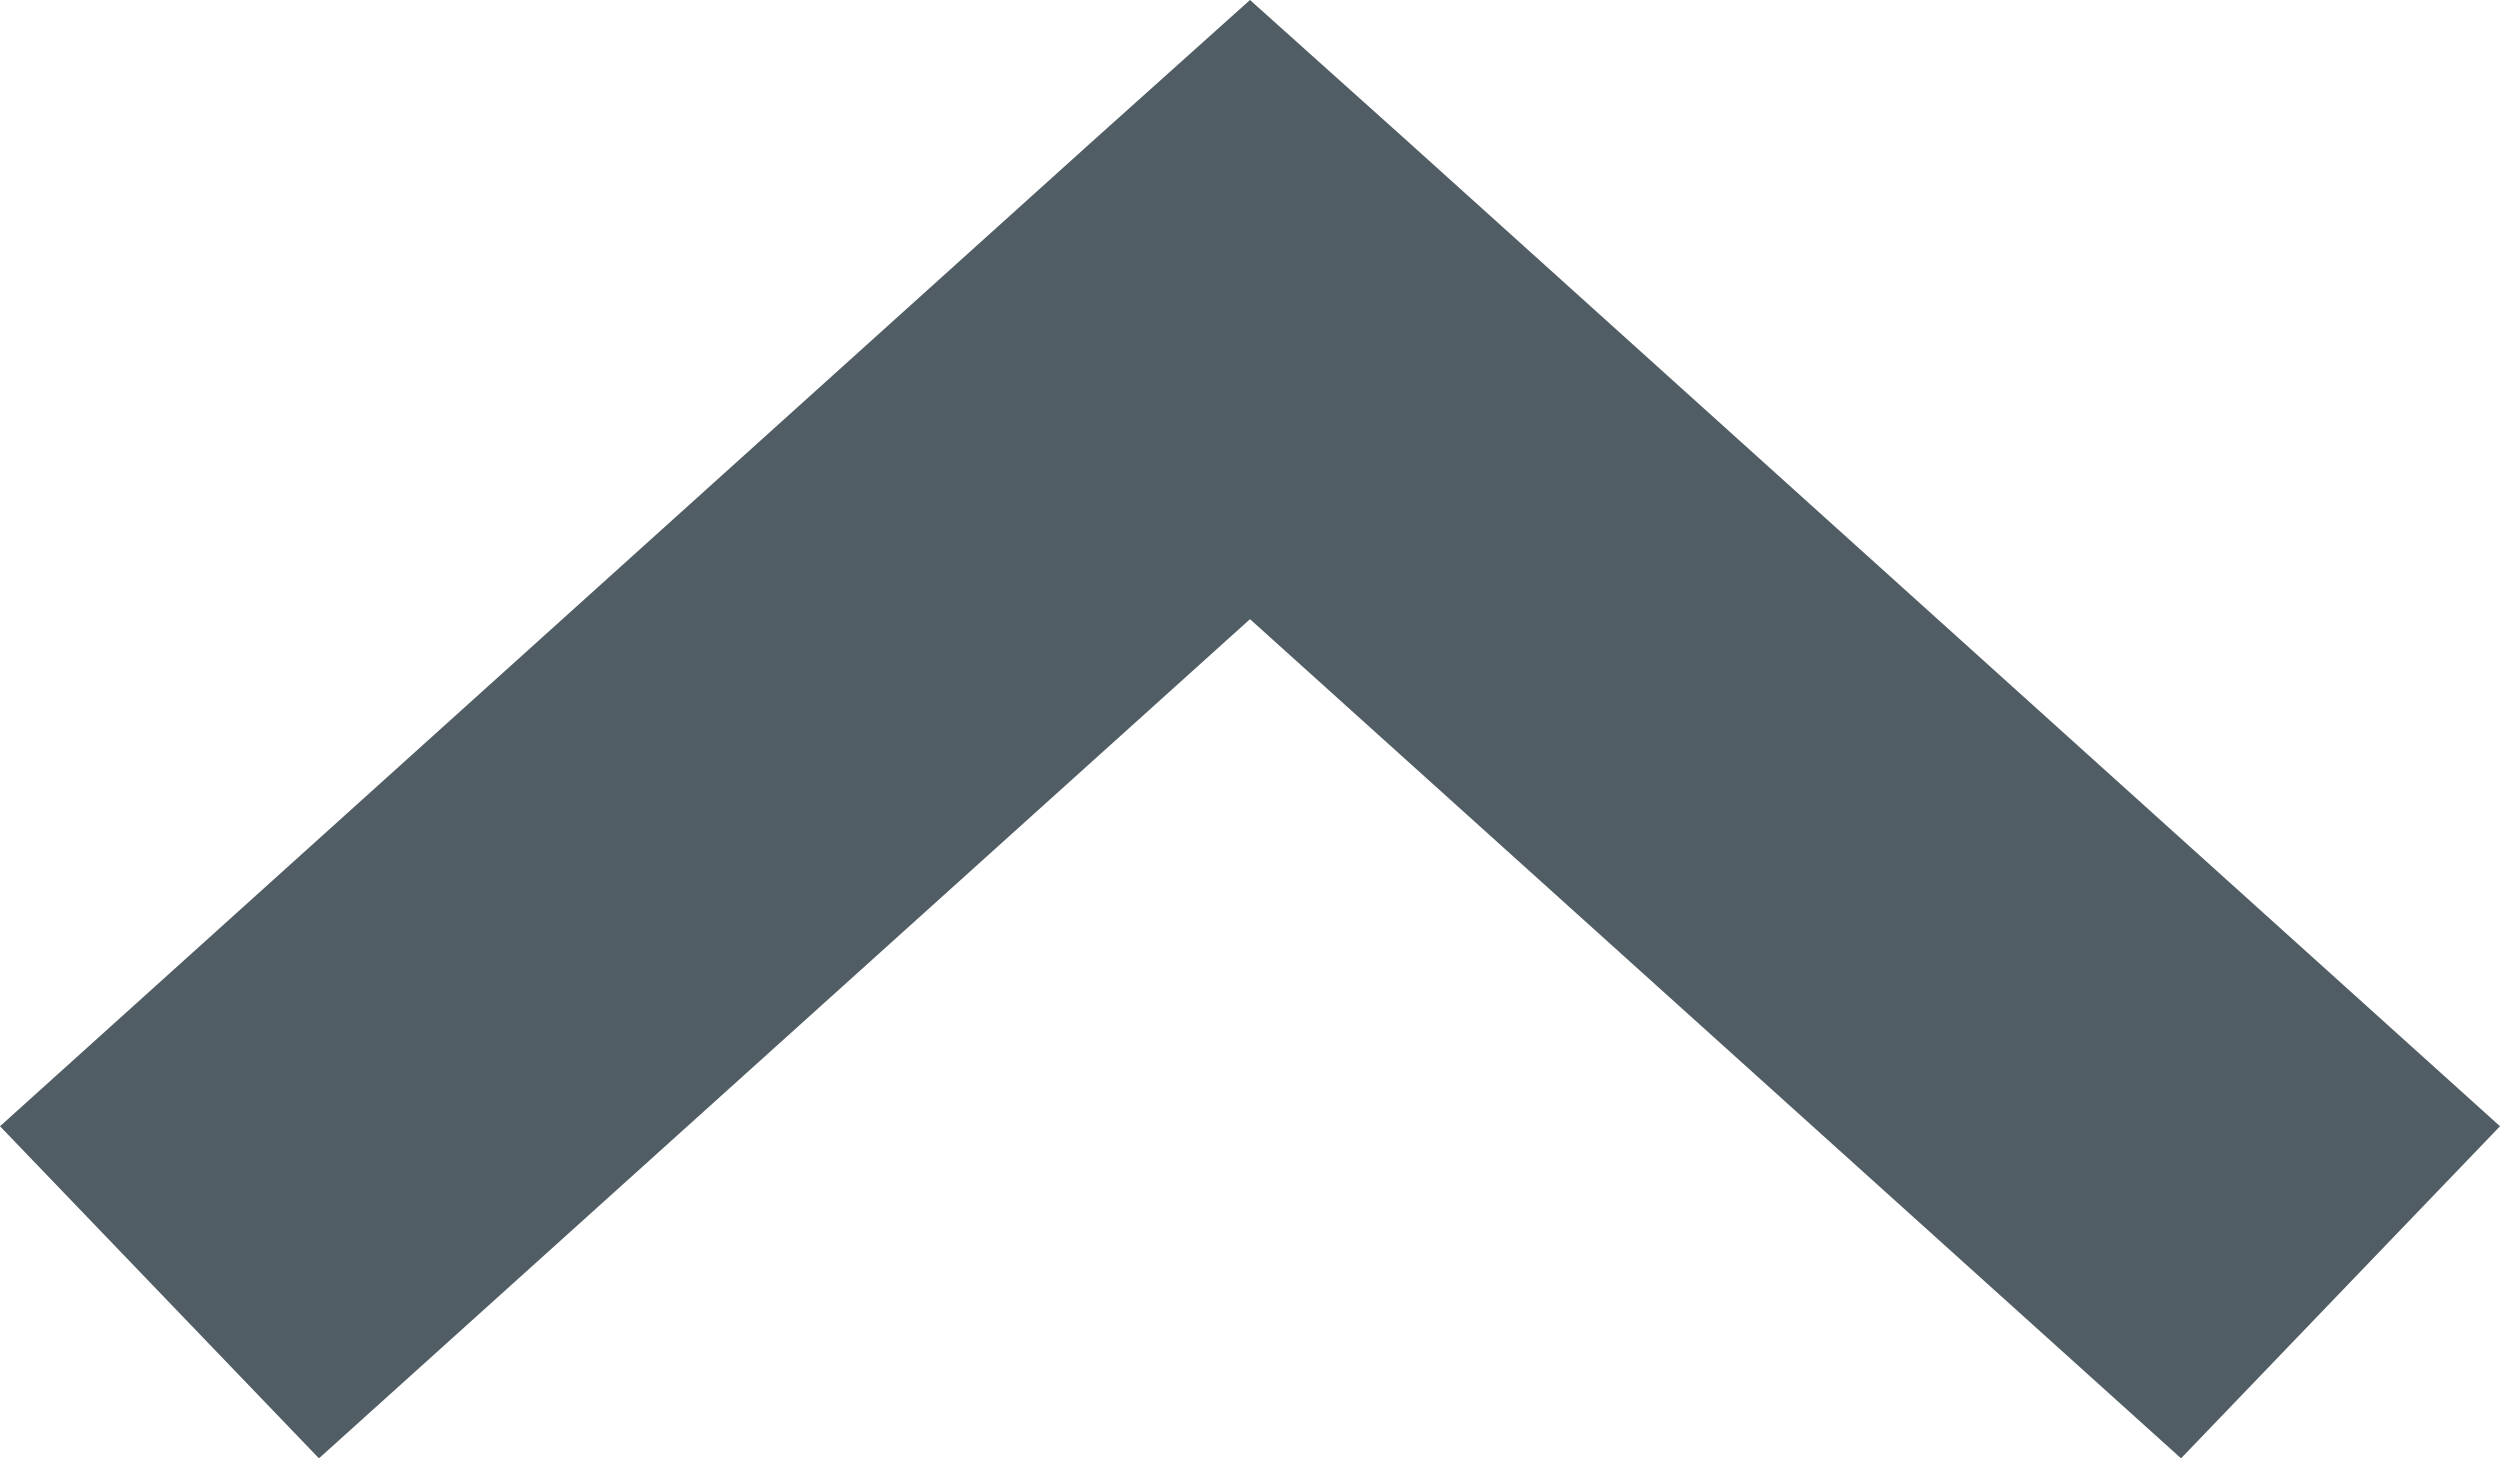 <?xml version="1.0" encoding="utf-8"?>
<svg width="12px" height="7px" viewBox="0 0 12 7" version="1.1" xmlns:xlink="http://www.w3.org/1999/xlink" xmlns="http://www.w3.org/2000/svg">
  <desc>Created with Lunacy</desc>
  <path d="M7 6L6.314 5.235L1.594 7.10543e-15L-1.7053e-13 1.531L4.028 6L-1.7053e-13 10.469L1.594 12L6.314 6.765" transform="matrix(-4.371139E-08 -1 1 -4.371139E-08 0 7)" id="Page-1" fill="#515D64" stroke="none" />
</svg>